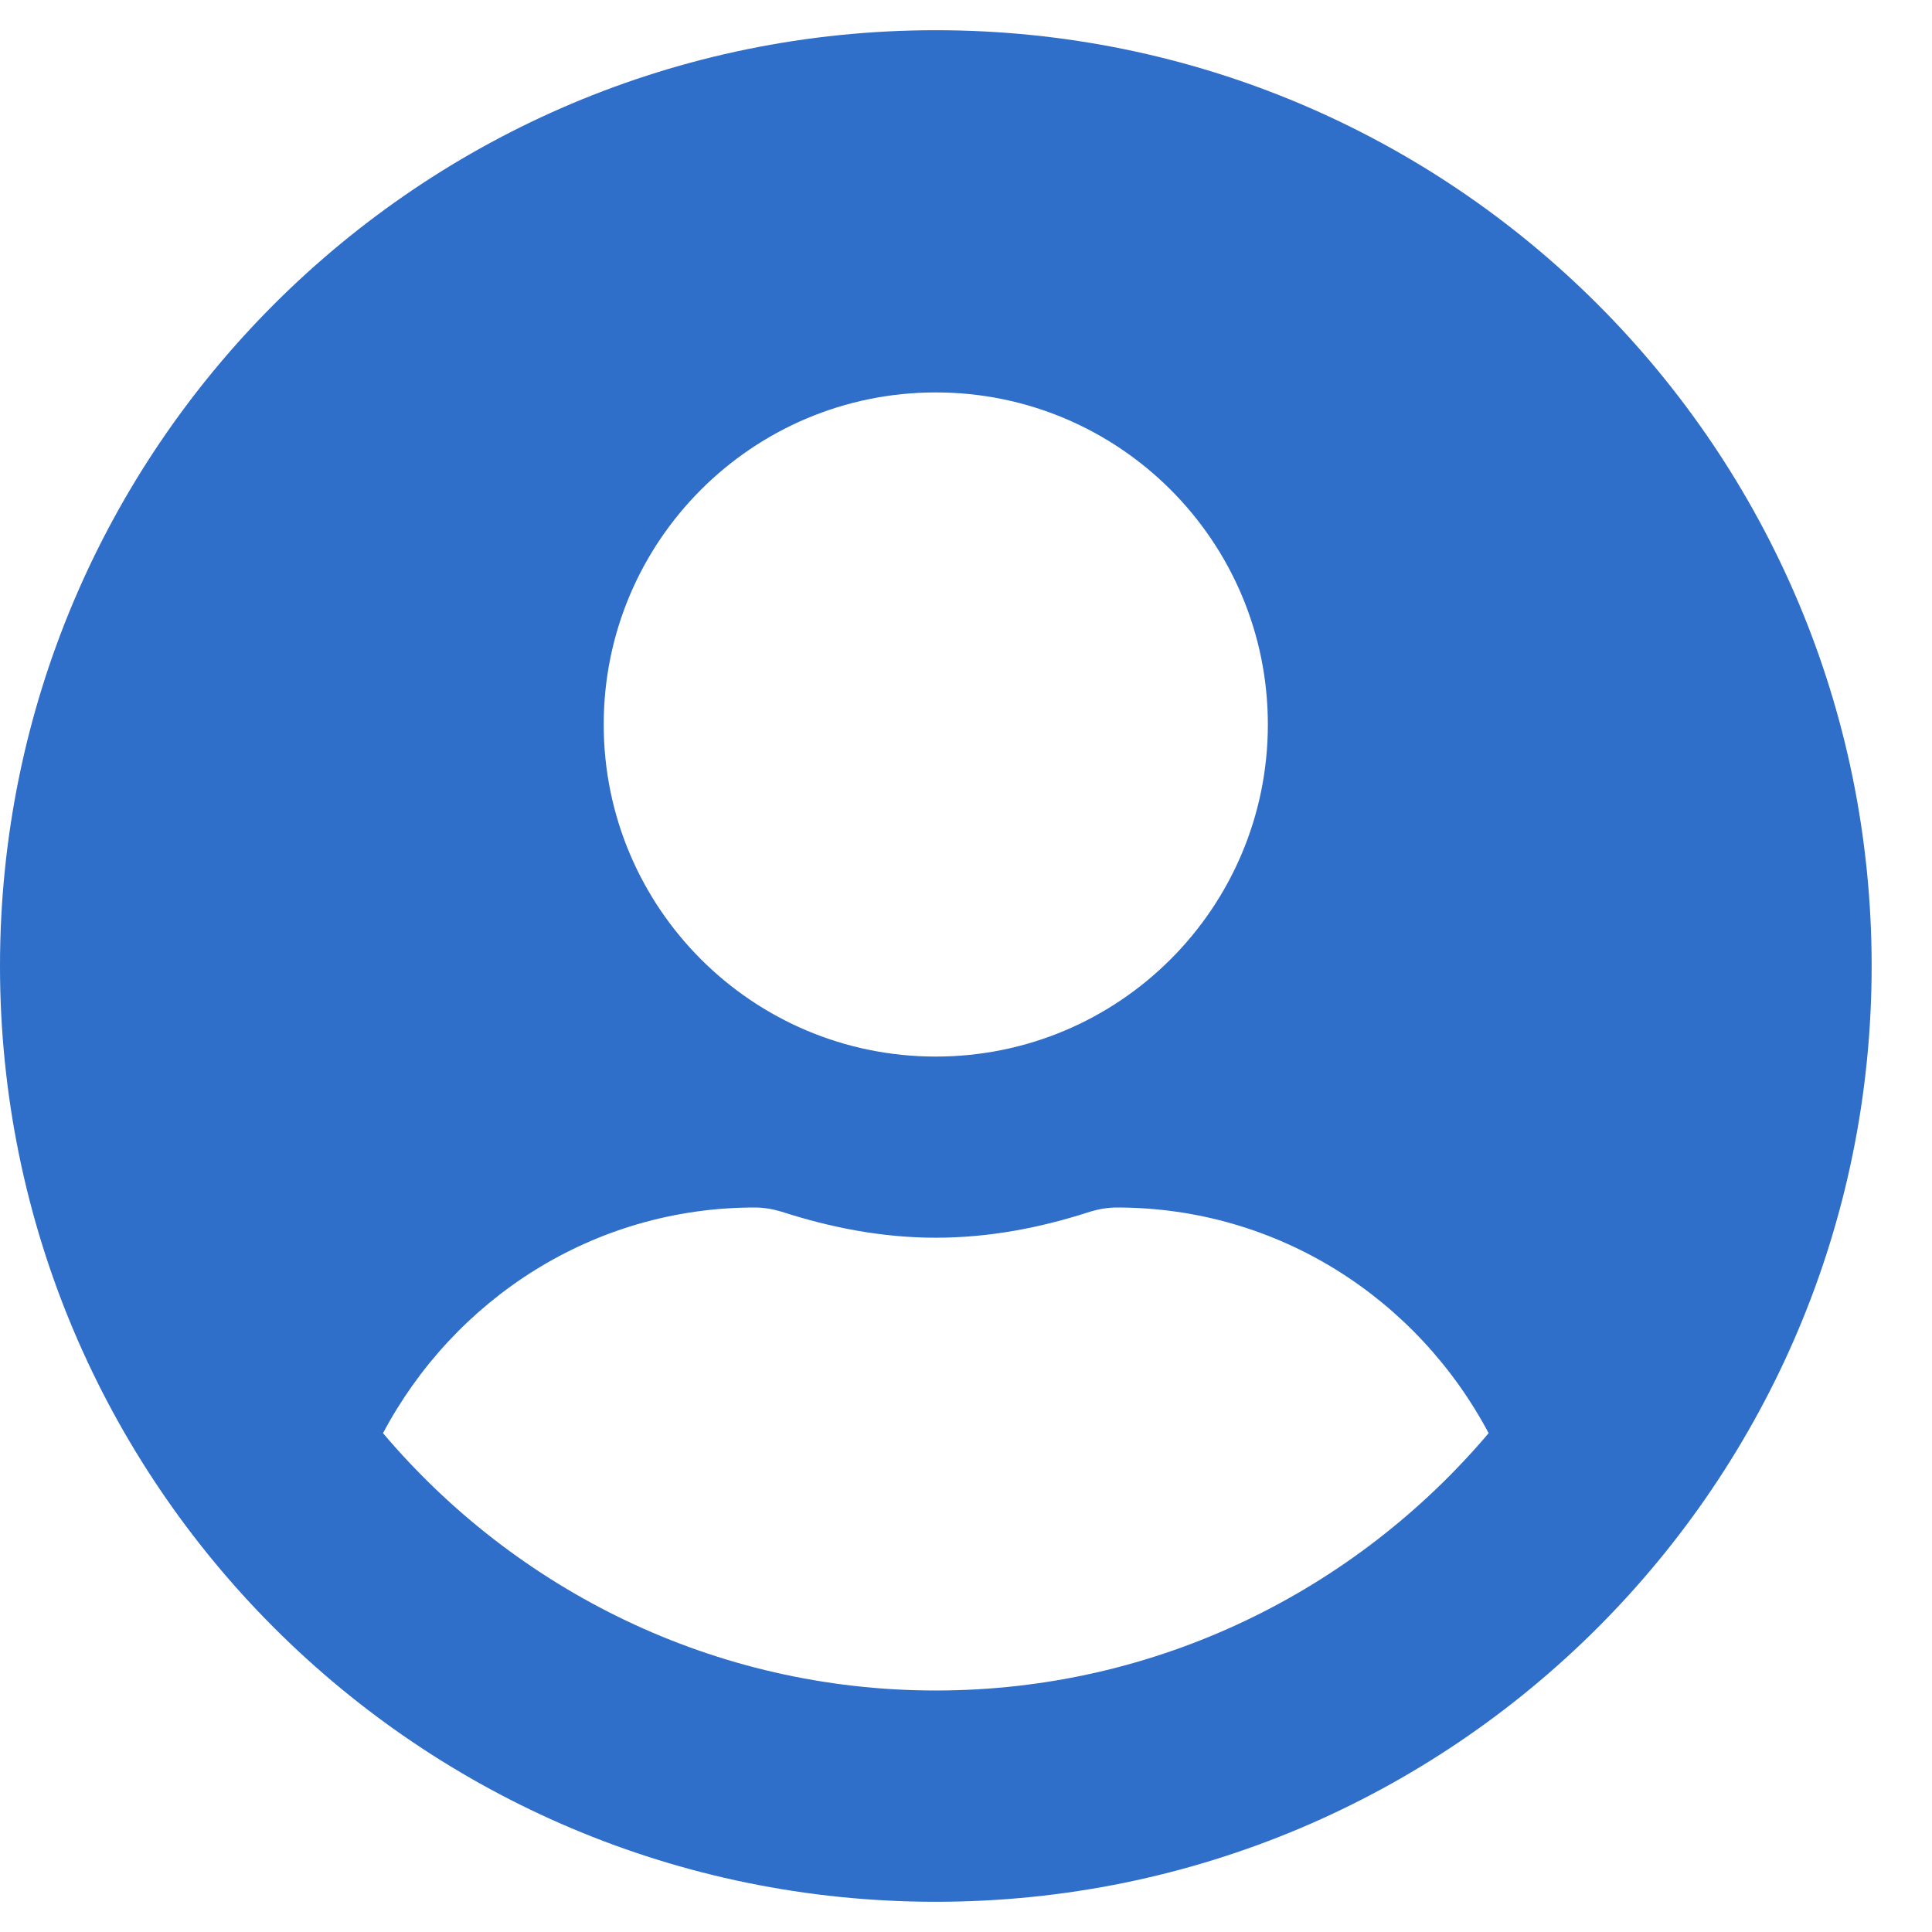 <svg width="25" height="25" viewBox="0 0 25 25" fill="none" xmlns="http://www.w3.org/2000/svg">
<path d="M12.109 0.391C5.42 0.391 0 5.811 0 12.5C0 19.189 5.42 24.609 12.109 24.609C18.799 24.609 24.219 19.189 24.219 12.5C24.219 5.811 18.799 0.391 12.109 0.391ZM12.109 5.078C14.482 5.078 16.406 7.002 16.406 9.375C16.406 11.748 14.482 13.672 12.109 13.672C9.736 13.672 7.812 11.748 7.812 9.375C7.812 7.002 9.736 5.078 12.109 5.078ZM12.109 21.875C9.243 21.875 6.675 20.576 4.956 18.545C5.874 16.816 7.671 15.625 9.766 15.625C9.883 15.625 10 15.645 10.112 15.679C10.747 15.884 11.411 16.016 12.109 16.016C12.808 16.016 13.477 15.884 14.106 15.679C14.219 15.645 14.336 15.625 14.453 15.625C16.548 15.625 18.345 16.816 19.263 18.545C17.544 20.576 14.976 21.875 12.109 21.875Z" fill="#2F6EC9"/>
</svg>
